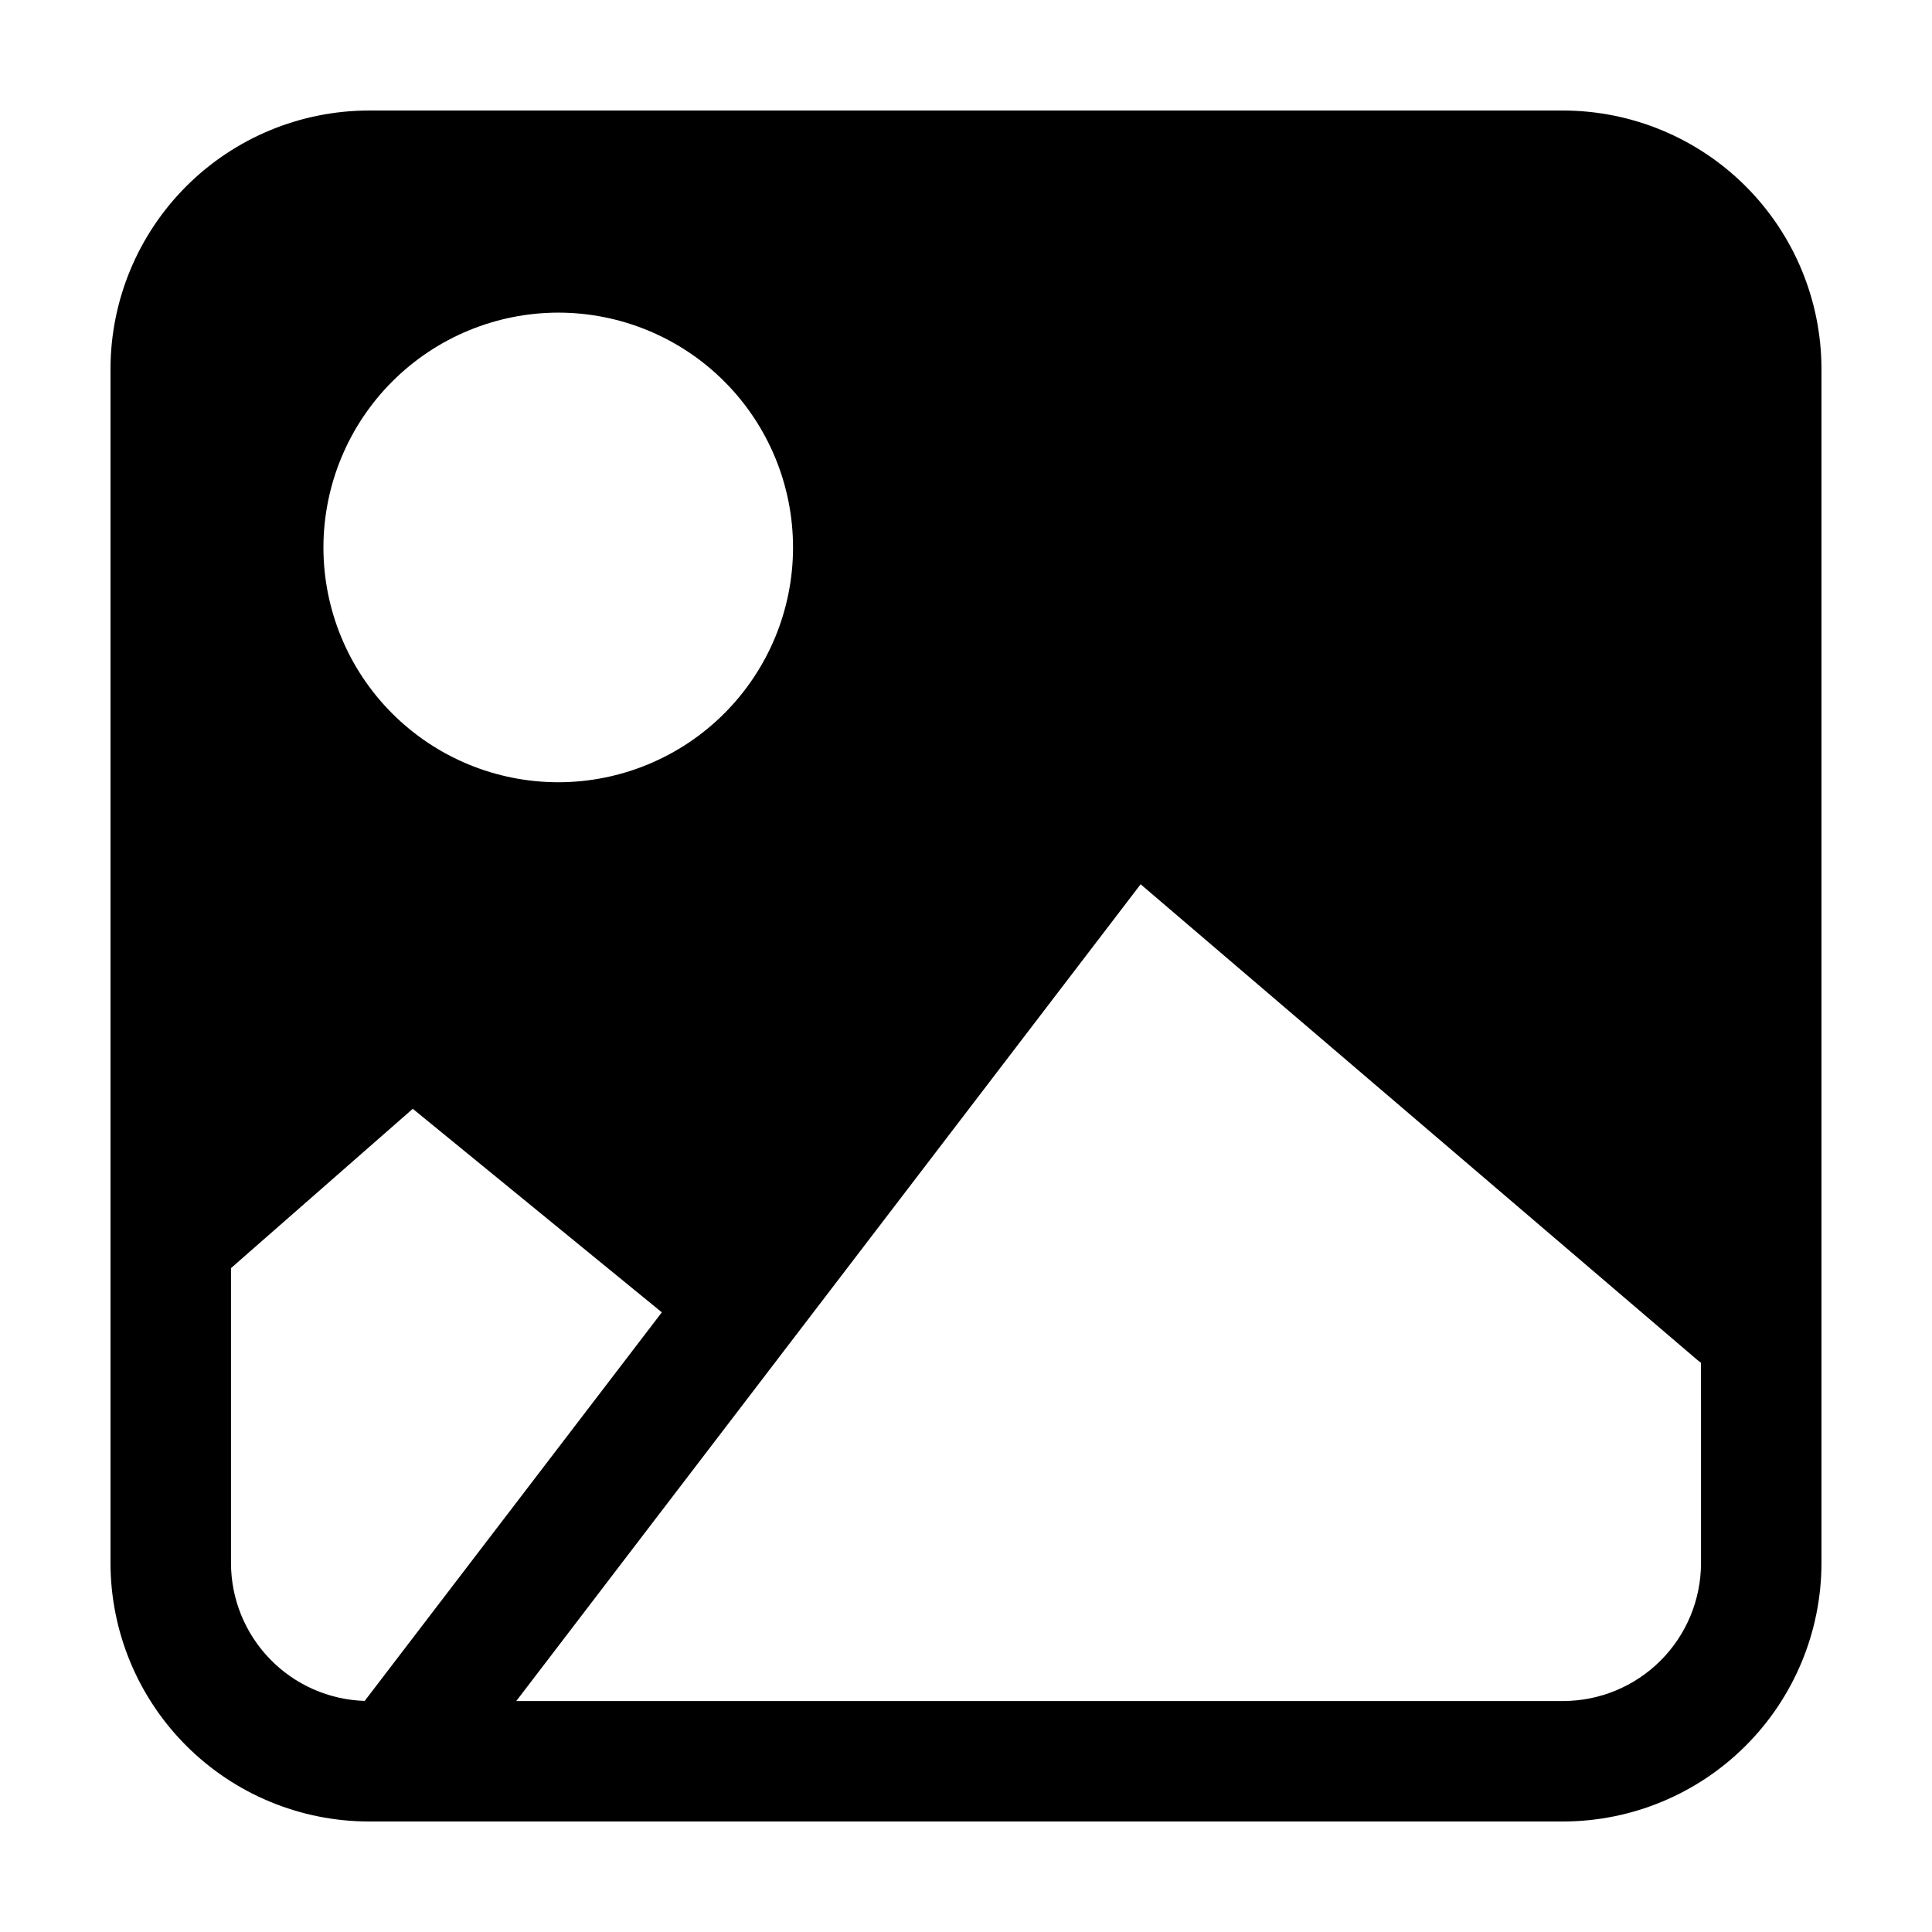 <?xml version="1.0" encoding="UTF-8"?>
<!-- Uploaded to: SVG Repo, www.svgrepo.com, Generator: SVG Repo Mixer Tools -->
<svg fill="#000000" width="800px" height="800px" version="1.1" viewBox="144 144 512 512" xmlns="http://www.w3.org/2000/svg">
 <path d="m558.23 173.29h-316.47c-18.156 0.02-35.559 7.242-48.398 20.078-12.836 12.84-20.059 30.242-20.078 48.398v316.47c0.02 18.156 7.242 35.562 20.078 48.398 12.84 12.836 30.242 20.059 48.398 20.078h316.47c18.156-0.02 35.562-7.242 48.398-20.078 12.836-12.836 20.059-30.242 20.078-48.398v-316.47c-0.02-18.156-7.242-35.559-20.078-48.398-12.836-12.836-30.242-20.059-48.398-20.078zm-266.3 53.559c16.504 0 32.332 6.555 44.004 18.223 11.672 11.672 18.227 27.496 18.227 44 0.004 16.504-6.555 32.332-18.223 44.004-11.672 11.668-27.5 18.227-44.004 18.227-16.504-0.004-32.332-6.559-44-18.23-11.668-11.668-18.223-27.496-18.223-44 0.02-16.496 6.582-32.312 18.246-43.977 11.664-11.664 27.48-18.227 43.973-18.246zm-51.285 367.91c-9.492-0.297-18.492-4.273-25.102-11.09-6.613-6.812-10.316-15.93-10.328-25.426v-78.18l48.176-42.219 66 53.938zm354.14-36.516c-0.012 9.691-3.863 18.98-10.715 25.832-6.852 6.852-16.141 10.703-25.832 10.715h-277.42l165.46-216.45 147.55 126.08c0.309 0.262 0.629 0.504 0.953 0.734z"/>
</svg>